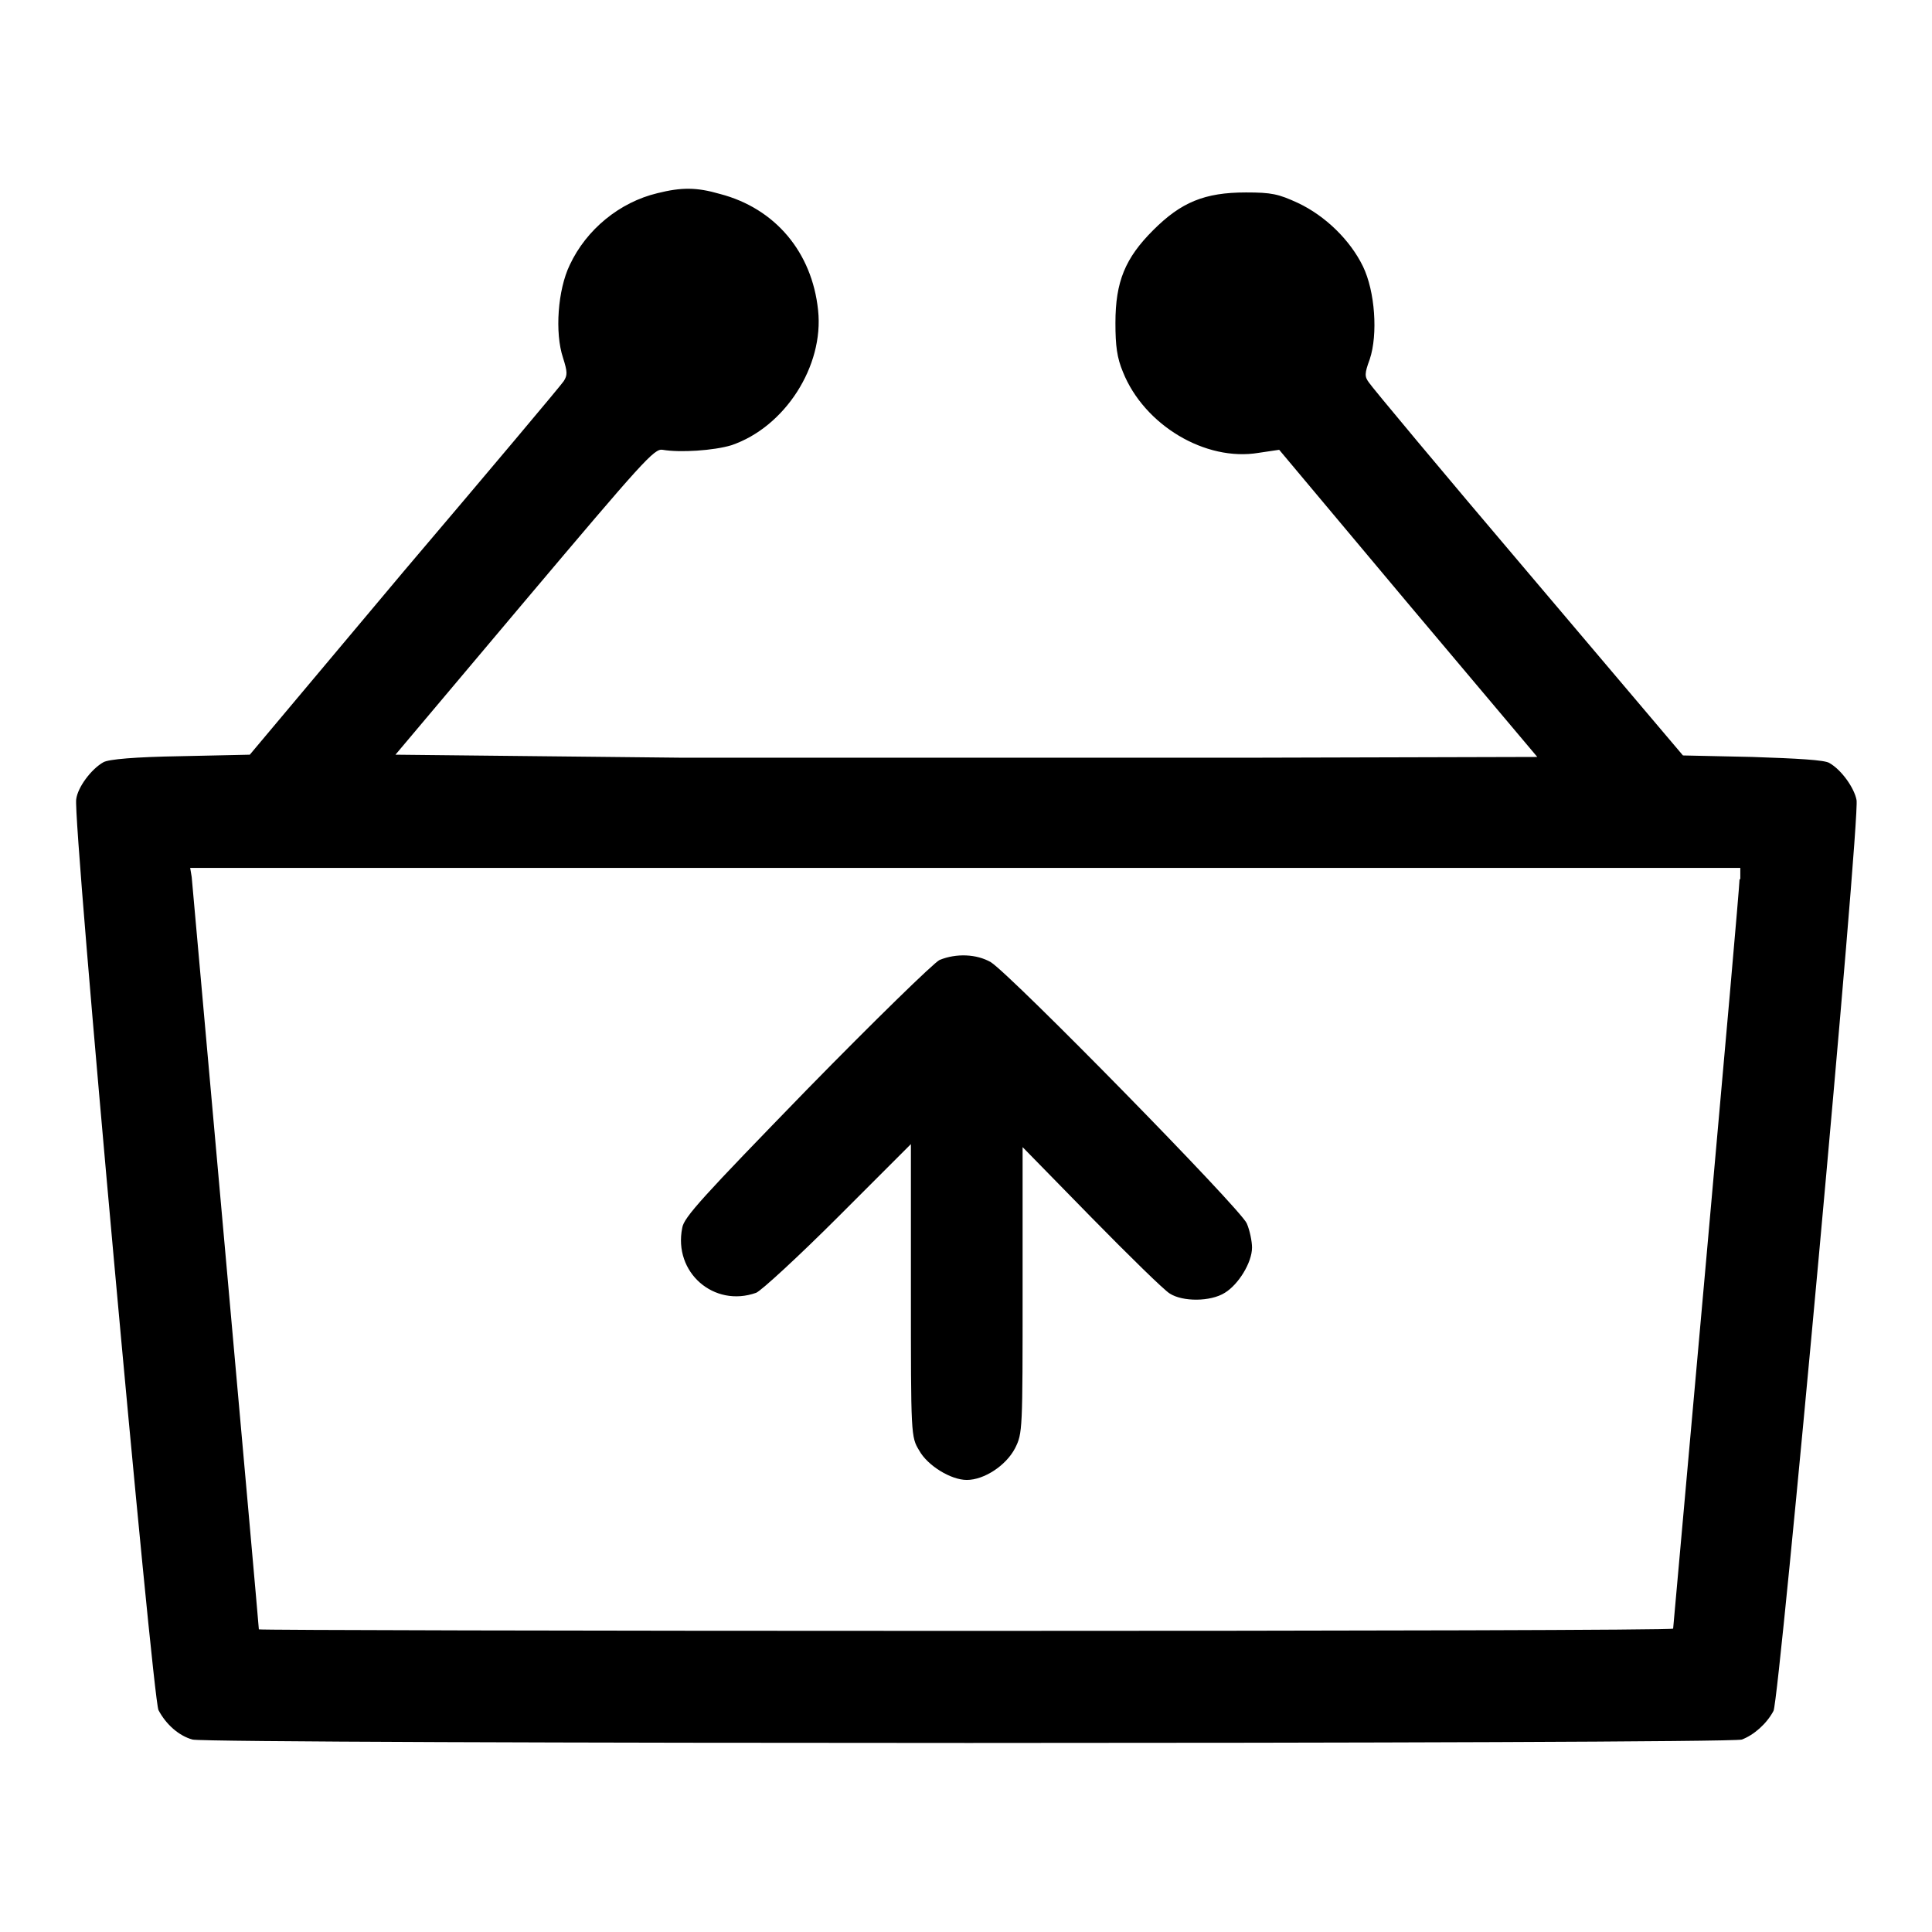 <?xml version="1.0" encoding="utf-8"?>
<!-- Svg Vector Icons : http://www.onlinewebfonts.com/icon -->
<!DOCTYPE svg PUBLIC "-//W3C//DTD SVG 1.1//EN" "http://www.w3.org/Graphics/SVG/1.1/DTD/svg11.dtd">
<svg version="1.1" xmlns="http://www.w3.org/2000/svg" xmlns:xlink="http://www.w3.org/1999/xlink" x="0px" y="0px" viewBox="0 0 256 256" enable-background="new 0 0 256 256" xml:space="preserve">
<g><g><g><path fill="#000000" d="M87.1,25.6c-5,1.2-9.4,4.8-11.6,9.5c-1.6,3.3-2,9-0.9,12.3c0.6,1.9,0.6,2.3,0.1,3.1c-0.4,0.6-9.9,11.9-21.2,25.2L33.1,100l-9.2,0.2c-6,0.1-9.5,0.4-10.2,0.8c-1.6,0.9-3.4,3.3-3.6,4.9C9.6,108.4,20.2,225,21,226.6c1,1.9,2.7,3.4,4.5,3.9c2.3,0.6,203.6,0.6,205.3,0c1.6-0.6,3.3-2.1,4.2-3.8c0.8-1.6,11.5-118.3,11-120.7c-0.3-1.6-2-4-3.6-4.9c-0.6-0.4-4.2-0.6-10.2-0.8l-9.2-0.2l-20.5-24.2c-11.3-13.3-20.8-24.7-21.1-25.2c-0.6-0.8-0.6-1.2,0.1-3.1c1.1-3.3,0.7-9-0.9-12.3c-1.7-3.5-5-6.7-8.6-8.4c-2.6-1.2-3.5-1.4-6.9-1.4c-5.5,0-8.6,1.3-12.3,5c-3.7,3.7-5,6.8-5,12.3c0,3,0.2,4.6,1,6.5c2.8,7,10.9,11.9,18,10.7l2.7-0.4l17.1,20.4l17.1,20.3l-37.8,0.1c-20.8,0-54.9,0-75.6,0L52.4,100l17.1-20.3c15.7-18.6,17.2-20.3,18.3-20.1c2.3,0.4,6.8,0.1,9.1-0.6c7.1-2.4,12.3-10.5,11.5-17.9c-0.8-7.7-5.7-13.5-13-15.4C92.3,24.8,90.3,24.8,87.1,25.6z M230.5,116.5c0,0.8-2,23.4-4.4,50.2c-2.4,26.9-4.4,49-4.4,49.1c0,0.2-42.2,0.3-93.7,0.3s-93.7-0.1-93.7-0.2c0-0.5-8.8-98.5-8.9-99.7l-0.2-1.2h102.7h102.7V116.5z"/><path fill="#000000" d="M124.5,127.2c-0.7,0.3-8.7,8.1-17.6,17.2c-13.7,14.1-16.3,16.9-16.5,18.3c-1.2,5.9,4.2,10.6,9.8,8.6c0.7-0.3,5.6-4.8,10.9-10.1l9.6-9.6v19.4c0,19.2,0,19.4,1.1,21.2c1.1,2,4.2,3.9,6.3,3.9c2.3,0,5.2-1.9,6.4-4.2c1-2,1-2.3,1-21l0-18.9l9.1,9.3c5,5.1,9.7,9.7,10.4,10.1c1.7,1.1,5.4,1.1,7.3-0.1c1.8-1.1,3.6-4,3.6-6c0-0.8-0.3-2.3-0.7-3.2c-0.8-1.9-31.1-32.8-33.9-34.6C129.4,126.4,126.7,126.3,124.5,127.2z"/></g></g></g>
</svg>